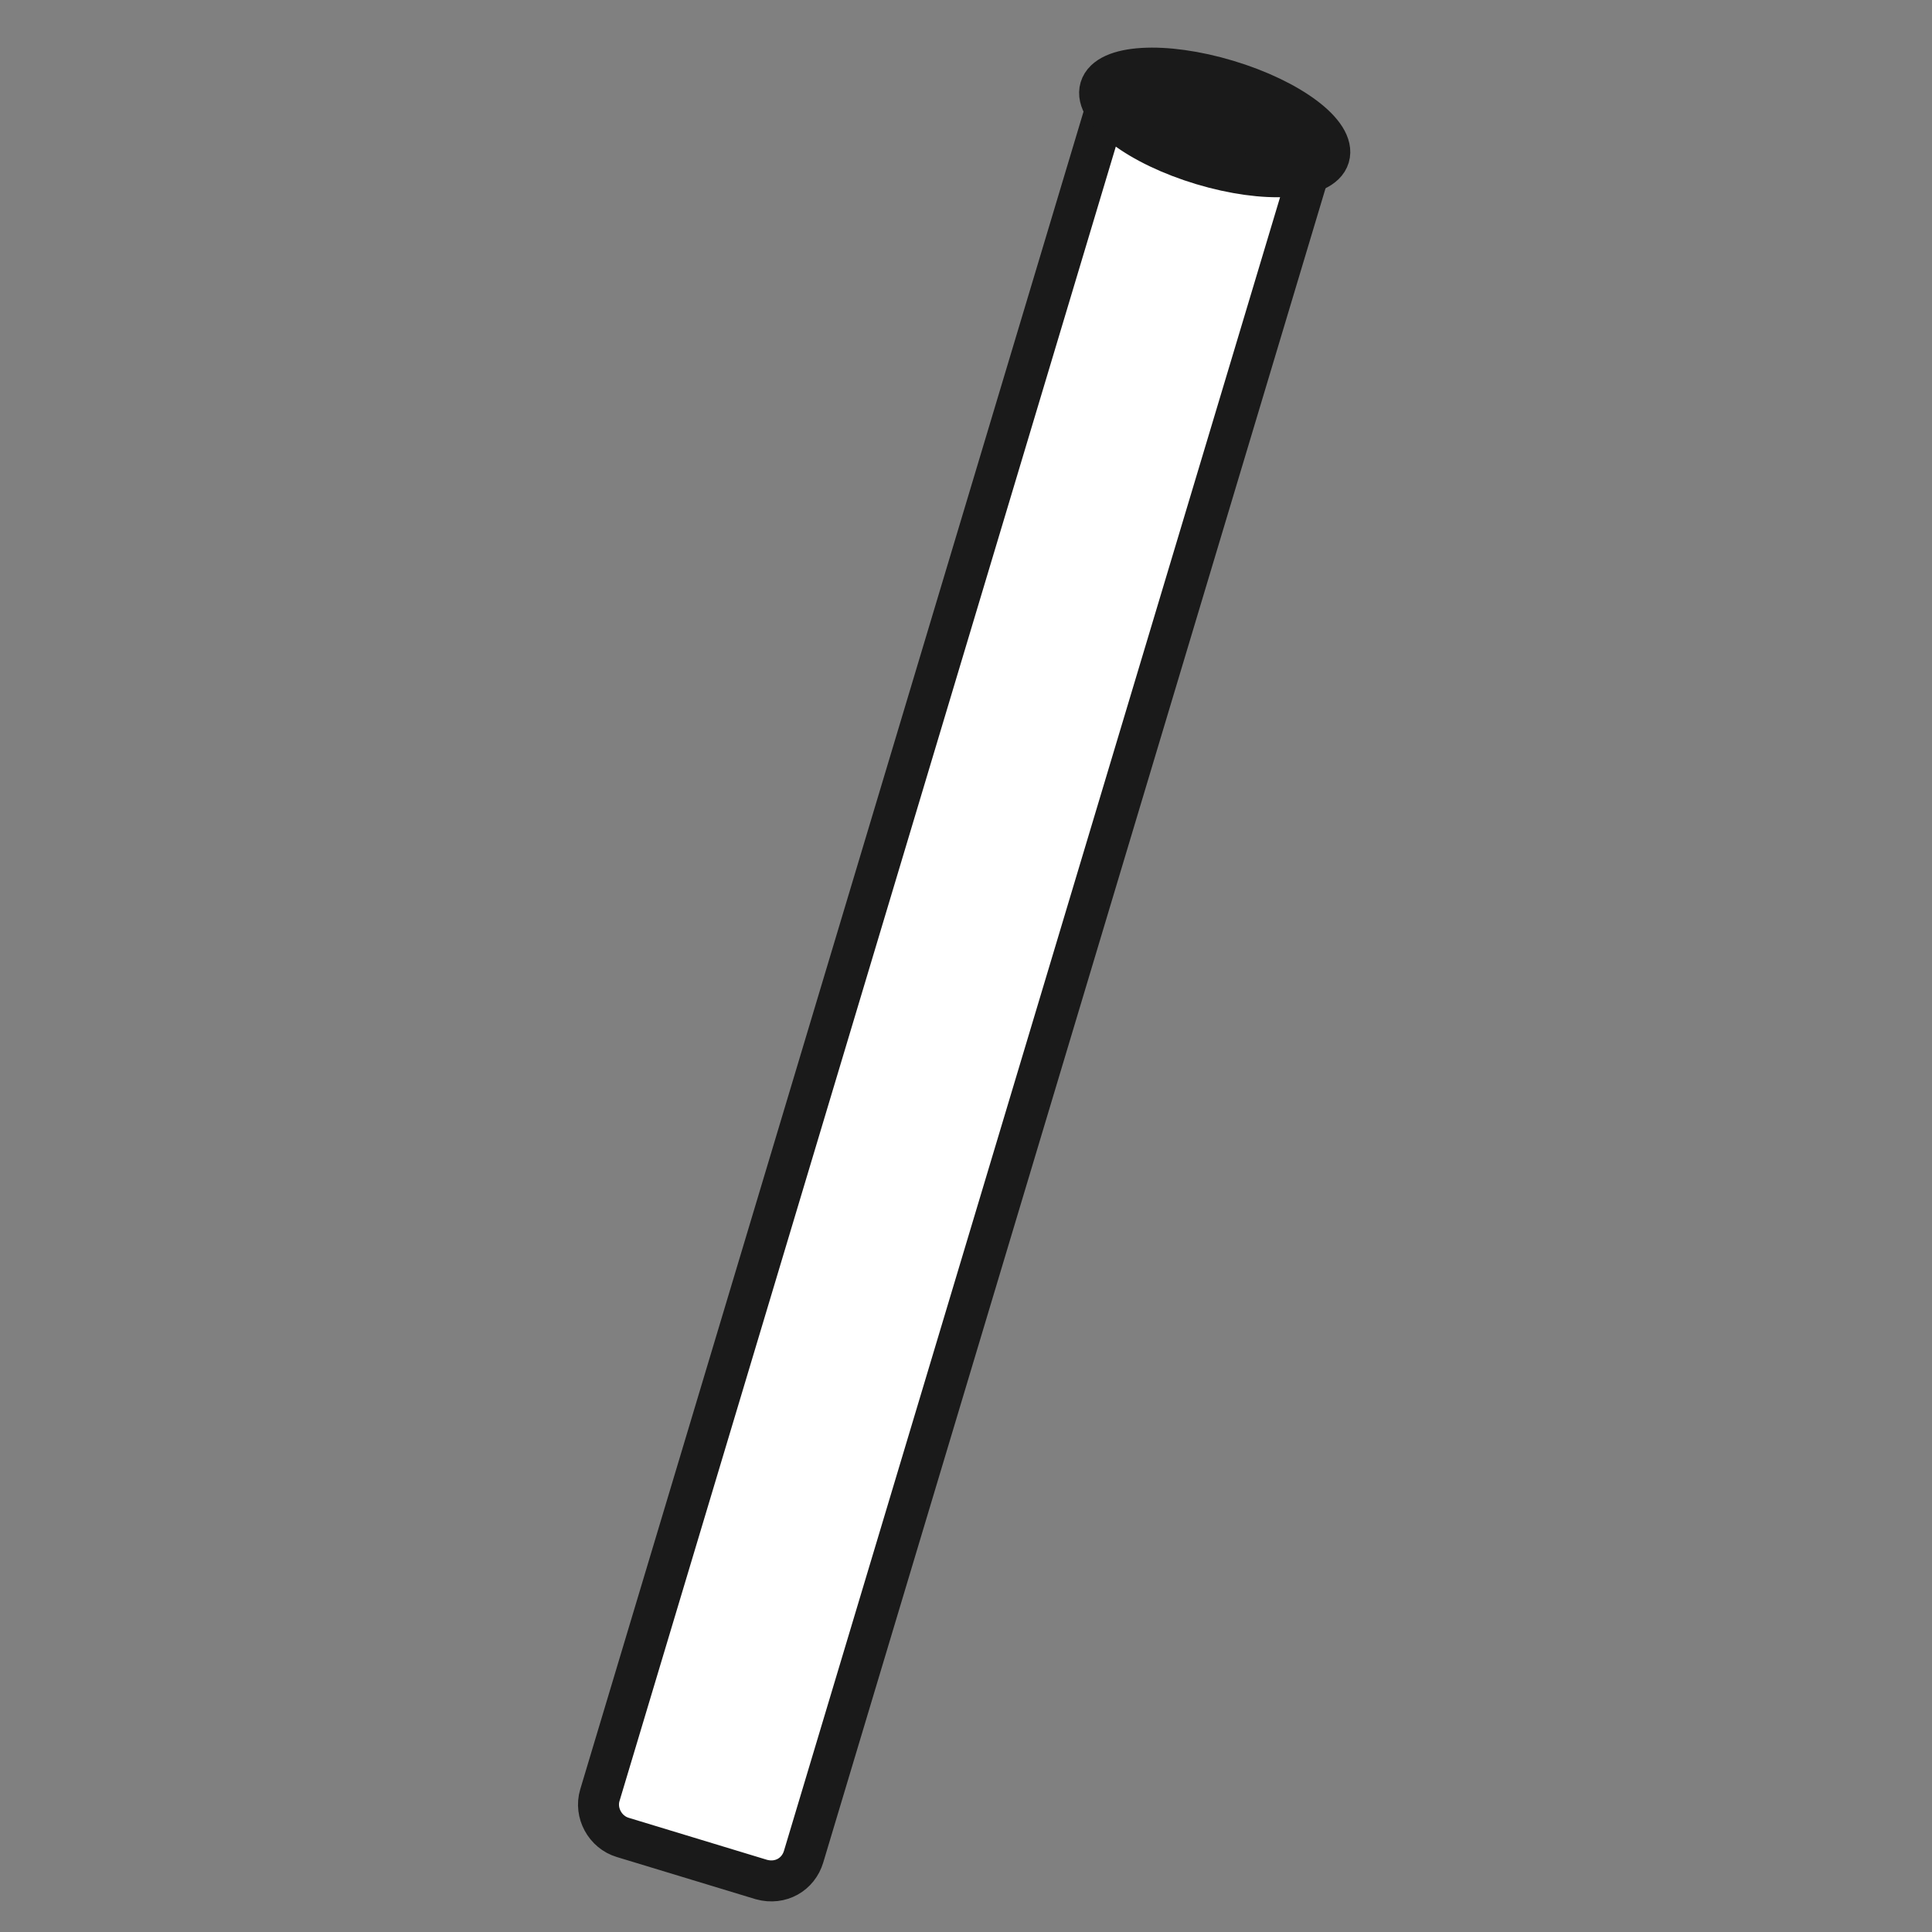 <?xml version="1.0" encoding="utf-8"?>
<svg xmlns="http://www.w3.org/2000/svg" width="33" height="33" viewBox="0 0 33 33" fill="none">
<rect x="0" y="0" width="33" height="33" fill="#808080" stroke="none"/>
<g id="Implant (1) 1" clip-path="url(#clip0_683_14463)">
<g id="Group">
<path id="Vector" d="M13.006 32.104L10.636 31.384C10.336 31.294 10.156 30.964 10.246 30.664L18.977 1.559L22.458 2.609L13.726 31.714C13.636 32.014 13.336 32.194 13.006 32.104Z" fill="white" stroke="#1A1A1A" stroke-width="0.7"/>
<path id="Vector_2" d="M22.702 2.678C22.821 2.282 22.043 1.697 20.964 1.373C19.885 1.049 18.913 1.107 18.794 1.504C18.675 1.901 19.453 2.485 20.532 2.81C21.611 3.134 22.583 3.075 22.702 2.678Z" fill="#1A1A1A" stroke="#1A1A1A" stroke-width="0.7" stroke-miterlimit="10"/>
</g>
</g>
<defs>
<clipPath id="clip0_683_14463">
<rect width="32" height="32" fill="white" transform="translate(0.5 0.5)"/>
</clipPath>
</defs>
</svg>